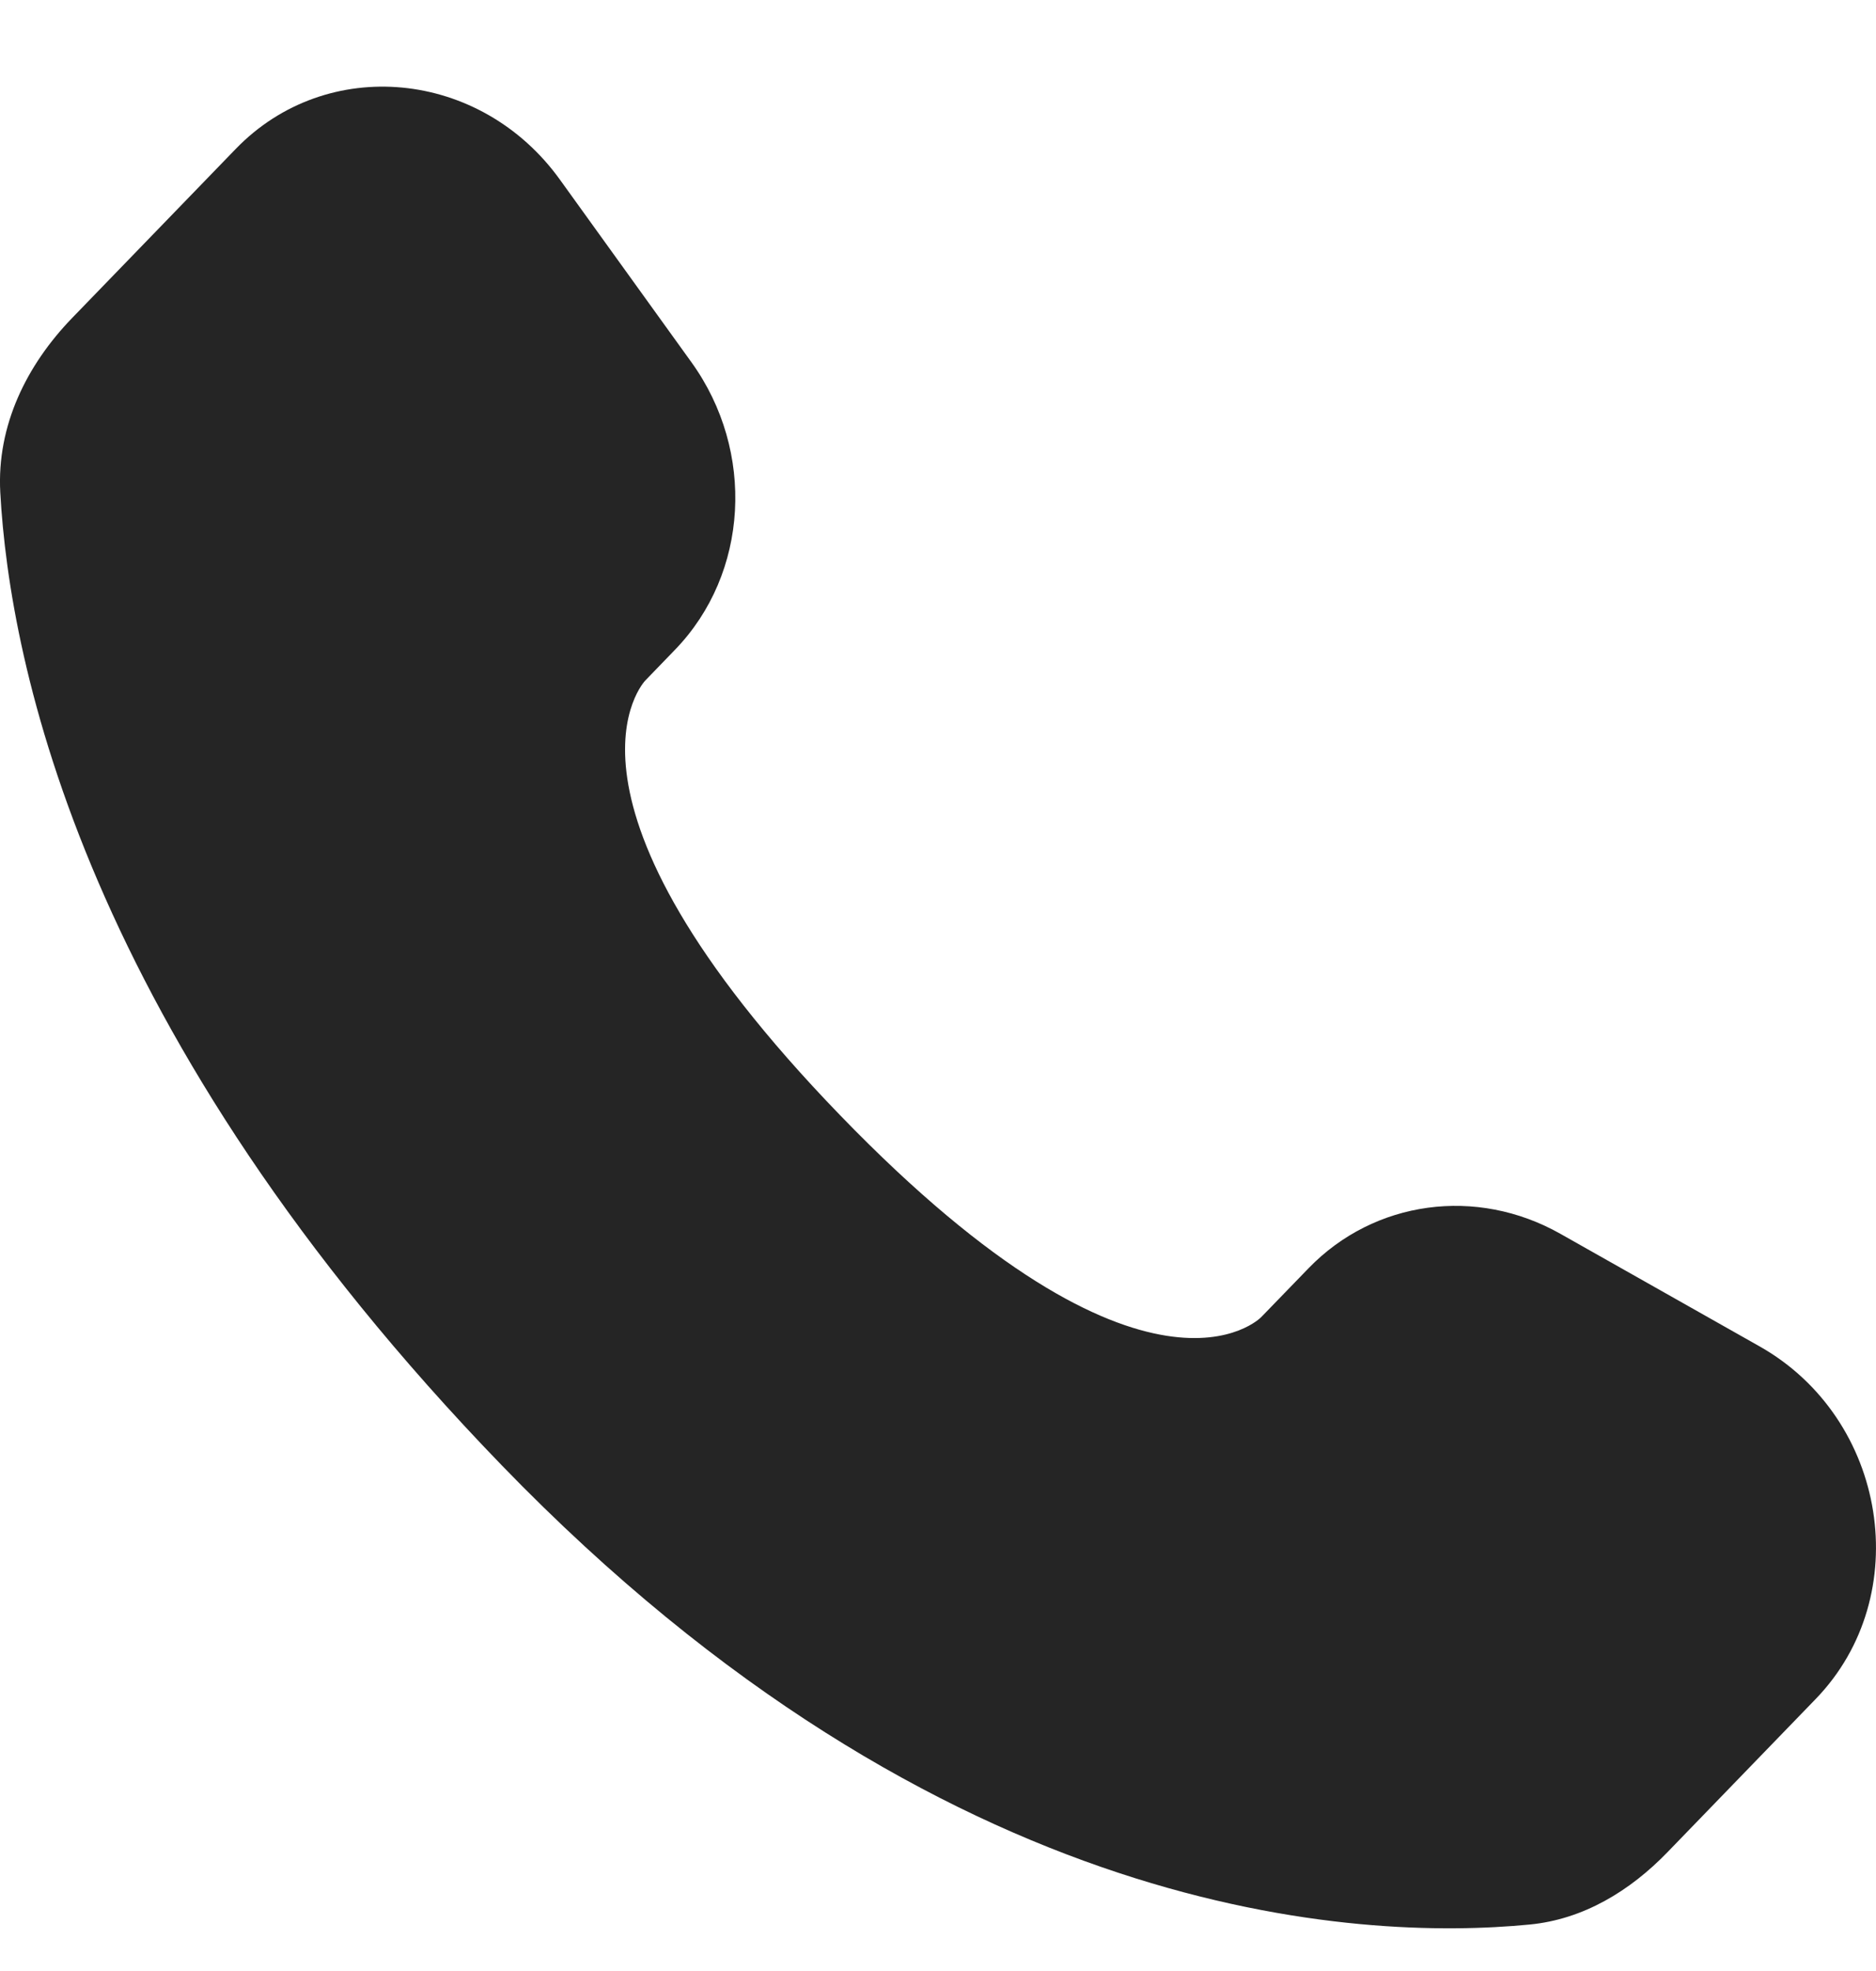 <?xml version="1.0" encoding="UTF-8"?> <svg xmlns="http://www.w3.org/2000/svg" width="20" height="21" viewBox="0 0 20 21" fill="none"> <path d="M13.951 13.512L13.445 14.034C13.445 14.034 12.242 15.277 8.959 11.885C5.676 8.494 6.879 7.251 6.879 7.251L7.197 6.922C7.982 6.111 8.056 4.809 7.371 3.859L5.97 1.915C5.123 0.738 3.484 0.583 2.513 1.587L0.769 3.388C0.287 3.886 -0.036 4.531 0.003 5.247C0.103 7.077 0.901 11.017 5.35 15.613C10.069 20.487 14.496 20.68 16.307 20.505C16.88 20.45 17.378 20.147 17.779 19.732L19.357 18.102C20.423 17.001 20.122 15.115 18.759 14.345L16.636 13.146C15.741 12.64 14.651 12.789 13.951 13.512Z" fill="#252525"></path> </svg> 